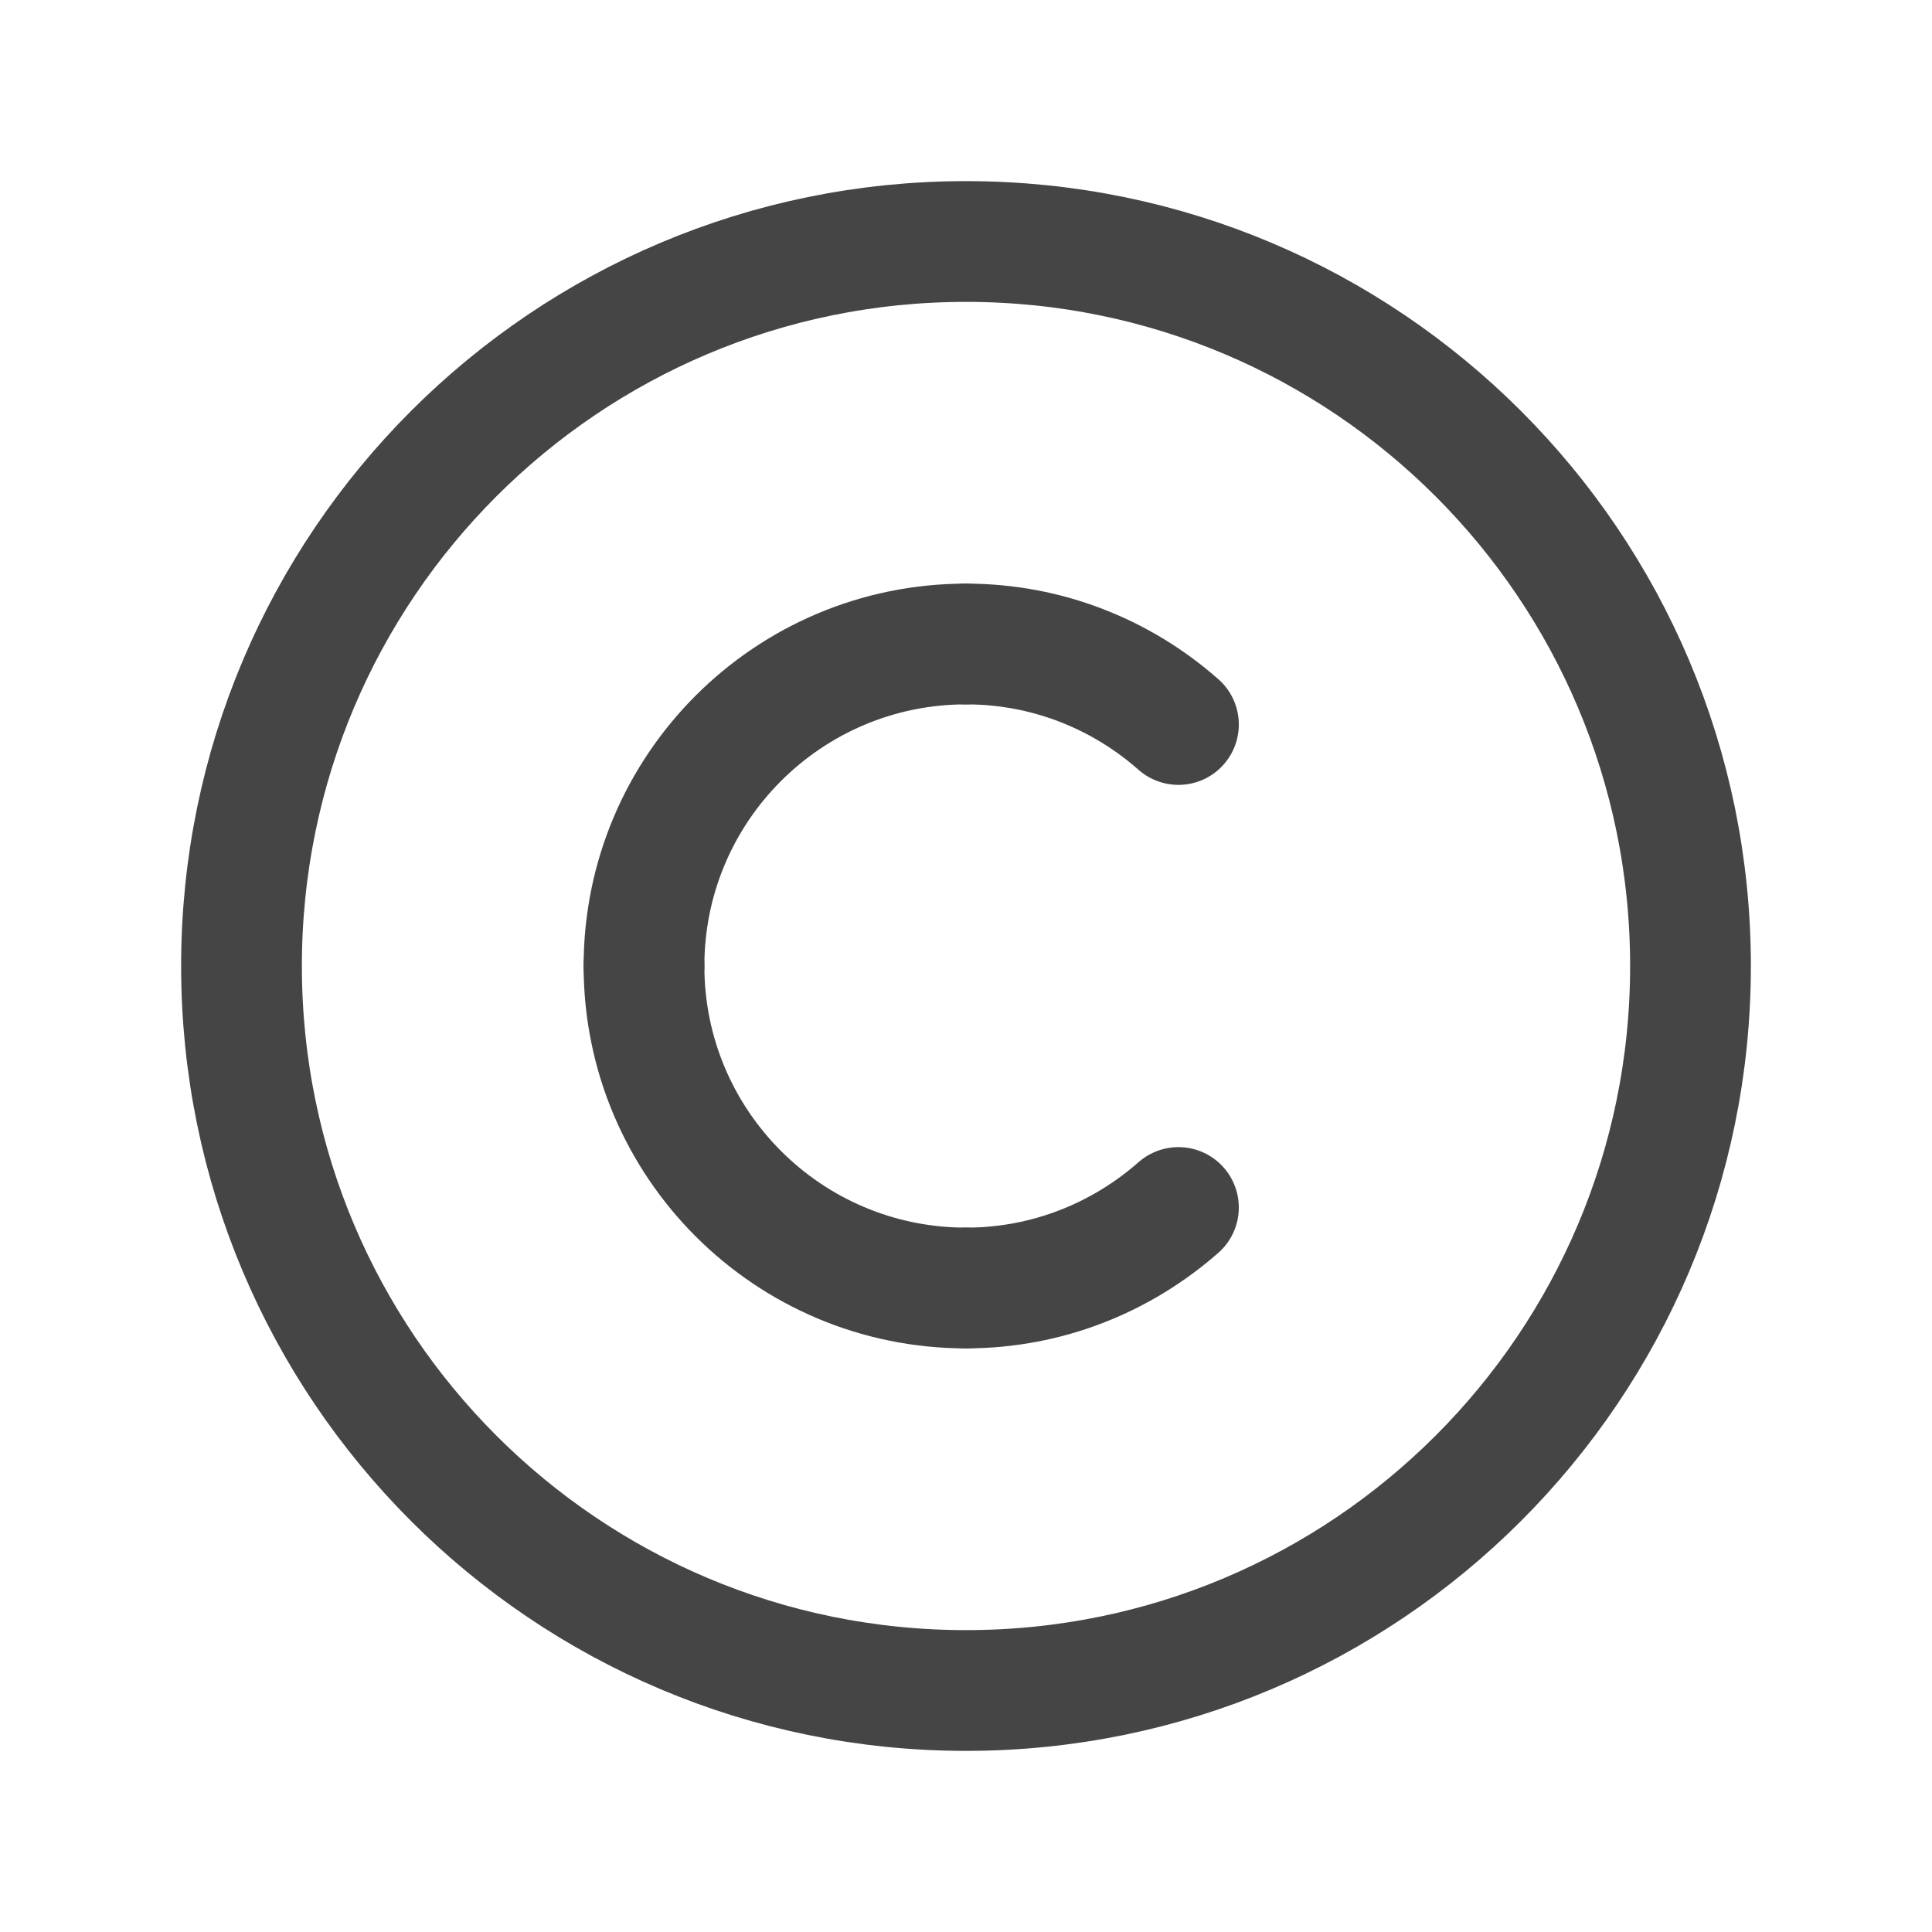 <svg width="24" height="24" viewBox="0 0 24 24" fill="none" xmlns="http://www.w3.org/2000/svg">
<path fill-rule="evenodd" clip-rule="evenodd" d="M12 21V21C7.029 21 3 16.971 3 12V12C3 7.029 7.029 3 12 3V3C16.971 3 21 7.029 21 12V12C21 16.971 16.971 21 12 21Z" stroke="#454545" stroke-width="1.5" stroke-linecap="round" stroke-linejoin="round"/>
<path d="M12 8C13.013 8 13.935 8.379 14.639 9" stroke="#454545" stroke-width="1.5" stroke-linecap="round" stroke-linejoin="round"/>
<path d="M14.639 15C13.934 15.62 13.012 16 12 16" stroke="#454545" stroke-width="1.5" stroke-linecap="round" stroke-linejoin="round"/>
<path d="M8 12C8 9.791 9.791 8 12.001 8" stroke="#454545" stroke-width="1.5" stroke-linecap="round" stroke-linejoin="round"/>
<path d="M12.001 16C9.791 16 8 14.209 8 12" stroke="#454545" stroke-width="1.5" stroke-linecap="round" stroke-linejoin="round"/>
</svg>
